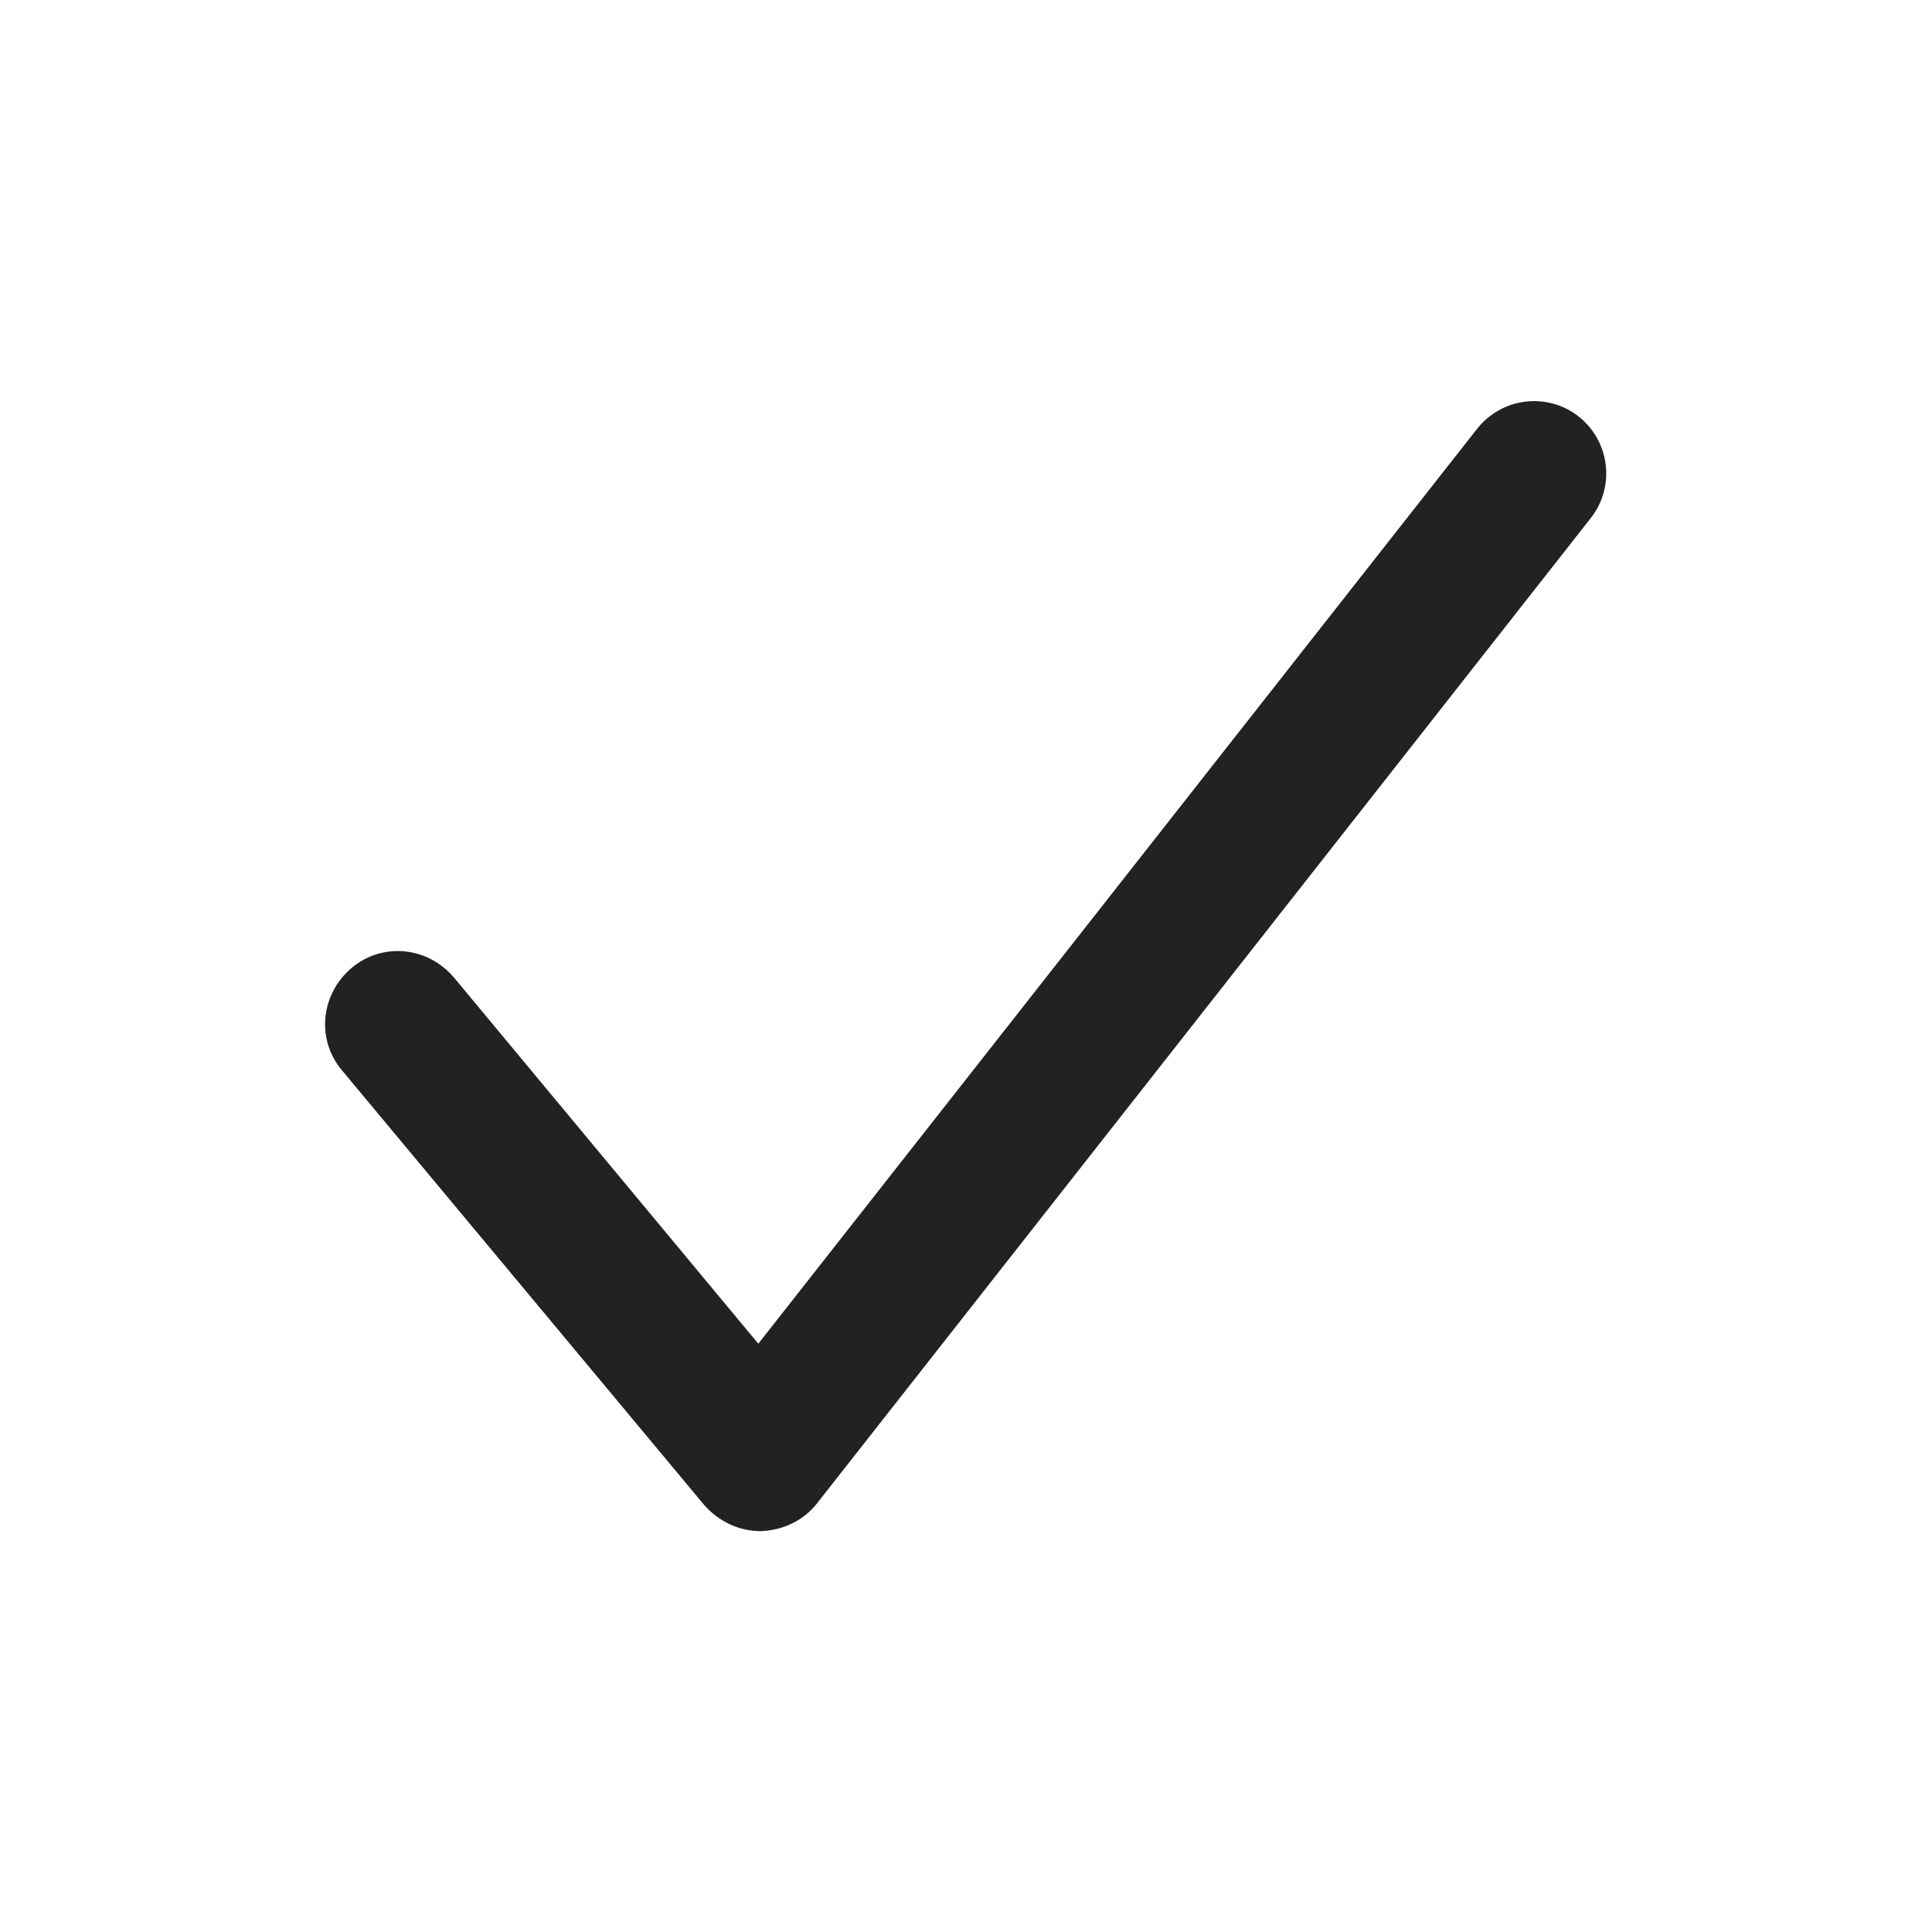 <?xml version="1.0" encoding="UTF-8"?>
<svg id="Layer_1" xmlns="http://www.w3.org/2000/svg" version="1.1" viewBox="0 0 20 20">
  <!-- Generator: Adobe Illustrator 29.5.0, SVG Export Plug-In . SVG Version: 2.1.0 Build 137)  -->
  <defs>
    <style>
      .st0 {
        fill: #222;
      }
    </style>
  </defs>
  <path class="st0" d="M7.87,15.85c-.22,0-.43-.1-.58-.27l-3.75-4.5c-.27-.32-.22-.79.1-1.06.32-.27.79-.22,1.06.1l3.15,3.79,7.44-9.47c.26-.33.73-.38,1.05-.13.33.26.38.73.13,1.05l-8.01,10.2c-.14.18-.35.28-.58.29,0,0-.01,0,0,0Z"/>
</svg>